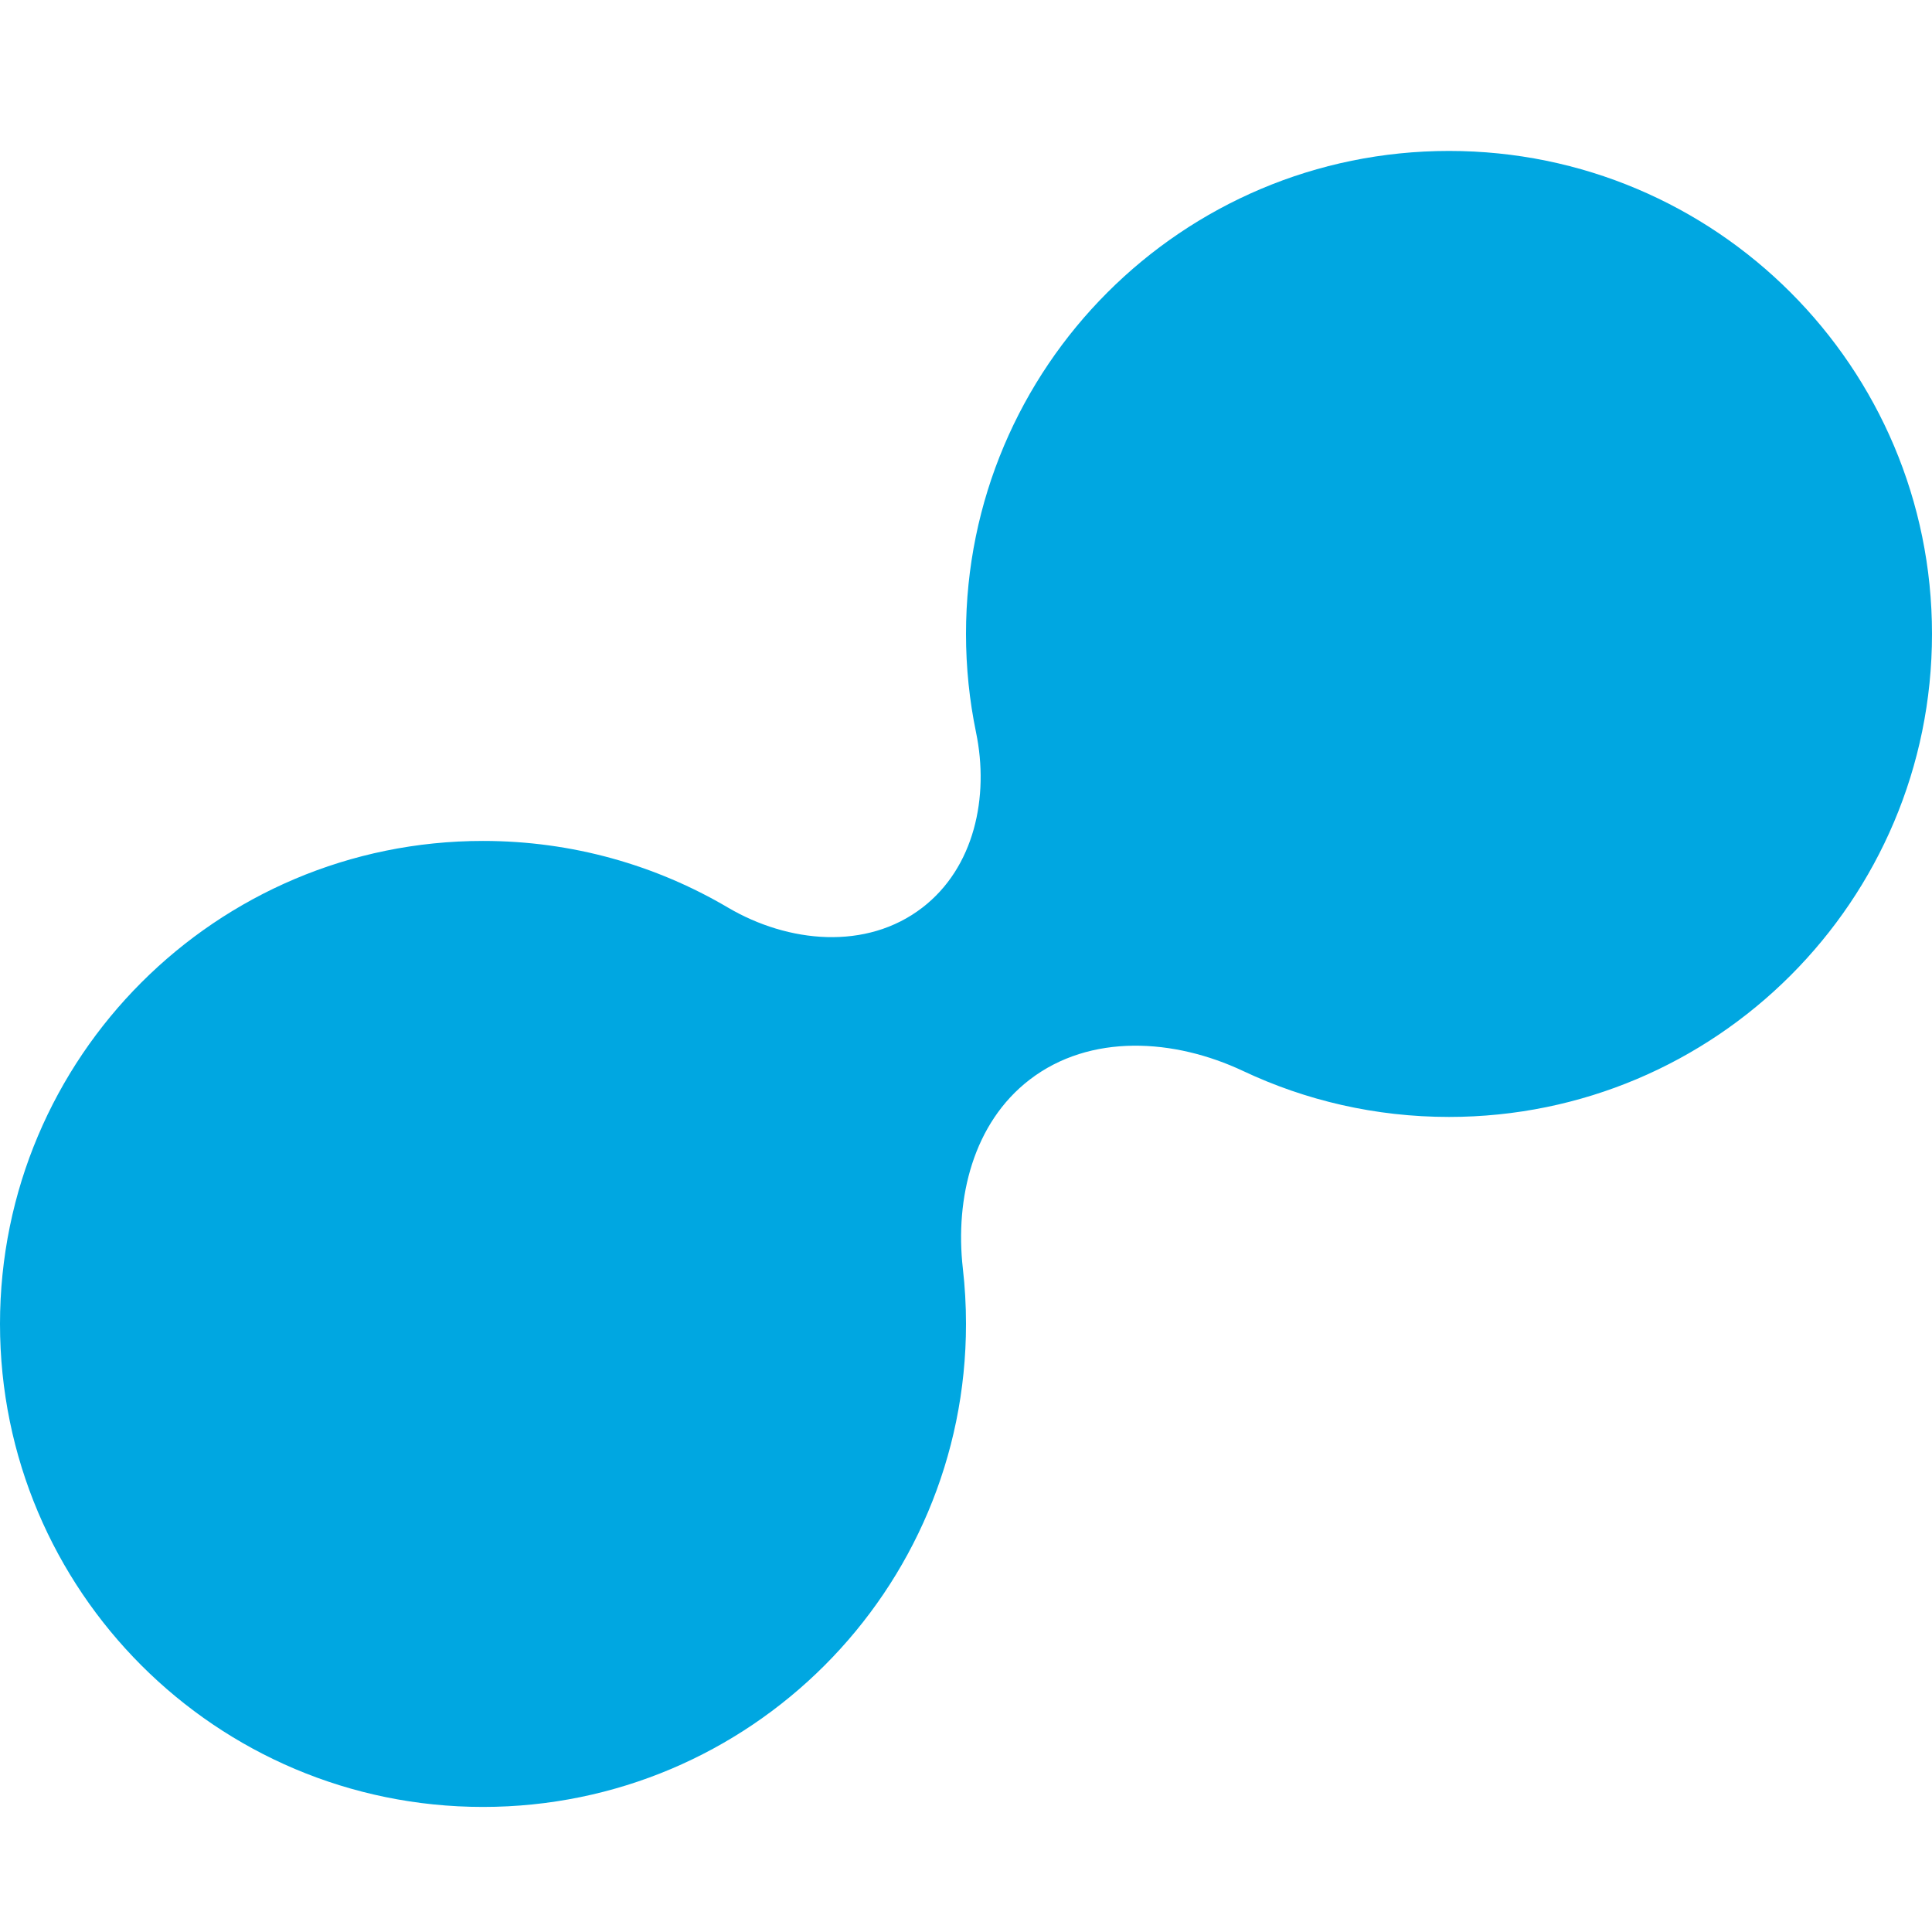 <?xml version="1.0" encoding="UTF-8"?> <svg xmlns="http://www.w3.org/2000/svg" width="64" height="64" viewBox="0 0 64 64" fill="none"> <path fill-rule="evenodd" clip-rule="evenodd" d="M64 21C64 29.837 56.837 37 48 37C45.562 37 43.252 36.455 41.184 35.48C38.896 34.401 36.114 34.224 34.108 35.766V35.766C32.242 37.2 31.63 39.686 31.896 42.024C31.965 42.626 32 43.237 32 43.857C32 52.694 24.837 59.857 16 59.857C7.163 59.857 0 52.694 0 43.857C0 35.021 7.163 27.857 16 27.857C18.96 27.857 21.732 28.661 24.11 30.062C26.118 31.245 28.704 31.489 30.551 30.069V30.069C32.279 28.741 32.775 26.397 32.333 24.263C32.115 23.21 32 22.118 32 21C32 12.163 39.163 5 48 5C56.837 5 64 12.163 64 21Z" fill="#00A7E1"></path> </svg> 